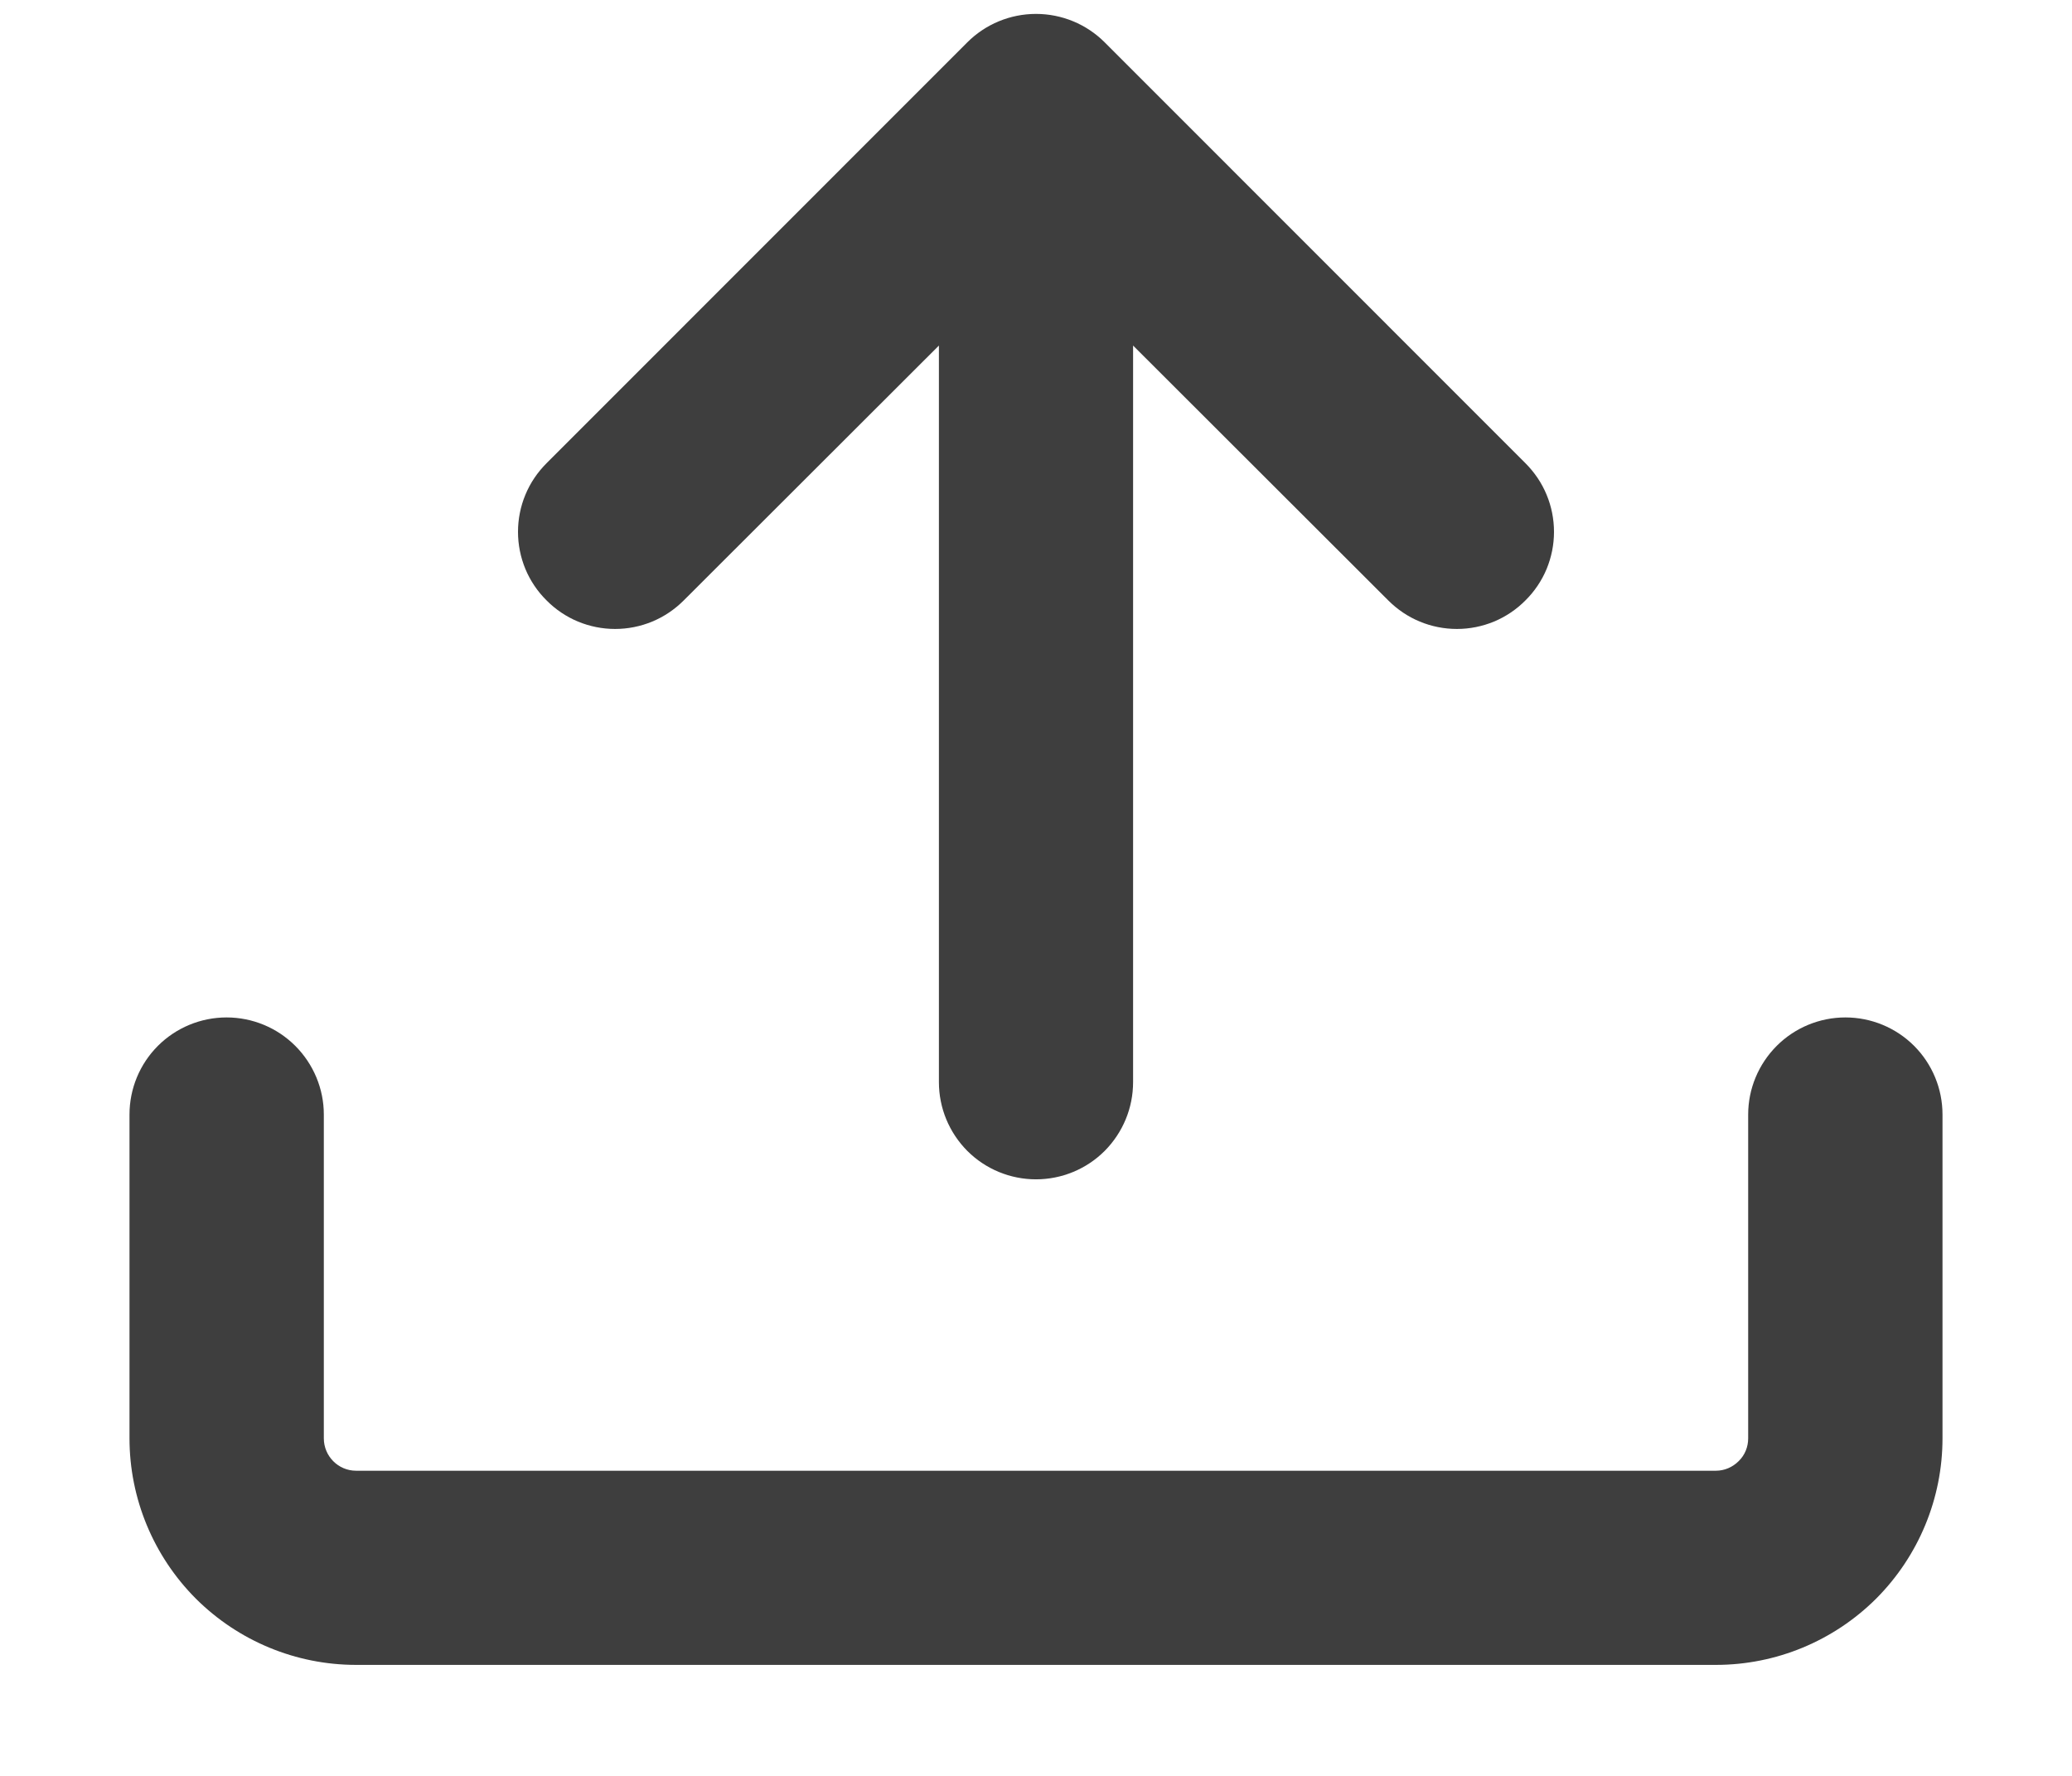 <svg width="14" height="12" viewBox="0 0 14 12" fill="none" xmlns="http://www.w3.org/2000/svg">
<path d="M2.406 11.25C2 11.25 1.611 11.089 1.323 10.802C1.036 10.514 0.875 10.125 0.875 9.719V7.531C0.875 7.357 0.944 7.19 1.067 7.067C1.19 6.944 1.357 6.875 1.531 6.875C1.705 6.875 1.872 6.944 1.995 7.067C2.118 7.19 2.188 7.357 2.188 7.531V9.719C2.188 9.839 2.285 9.938 2.406 9.938H11.594C11.652 9.938 11.707 9.914 11.748 9.873C11.79 9.832 11.812 9.777 11.812 9.719V7.531C11.812 7.357 11.882 7.19 12.005 7.067C12.128 6.944 12.295 6.875 12.469 6.875C12.643 6.875 12.81 6.944 12.933 7.067C13.056 7.19 13.125 7.357 13.125 7.531V9.719C13.125 10.125 12.964 10.514 12.677 10.802C12.389 11.089 12 11.25 11.594 11.25H2.406Z" fill="#3E3E3E"/>
<path d="M10.307 3.13C10.368 3.191 10.417 3.263 10.45 3.343C10.483 3.422 10.5 3.508 10.5 3.594C10.5 3.68 10.483 3.765 10.45 3.845C10.417 3.924 10.368 3.997 10.307 4.057C10.247 4.118 10.174 4.167 10.095 4.2C10.015 4.233 9.93 4.25 9.844 4.25C9.758 4.25 9.672 4.233 9.593 4.2C9.513 4.167 9.441 4.118 9.38 4.057L7.656 2.335V7.312C7.656 7.487 7.587 7.653 7.464 7.777C7.341 7.9 7.174 7.969 7 7.969C6.826 7.969 6.659 7.9 6.536 7.777C6.413 7.653 6.344 7.487 6.344 7.312V2.335L4.62 4.057C4.559 4.118 4.487 4.167 4.407 4.2C4.328 4.233 4.242 4.25 4.156 4.25C4.07 4.25 3.985 4.233 3.905 4.2C3.826 4.167 3.753 4.118 3.693 4.057C3.632 3.997 3.583 3.924 3.55 3.845C3.517 3.765 3.5 3.68 3.5 3.594C3.5 3.508 3.517 3.422 3.55 3.343C3.583 3.263 3.632 3.191 3.693 3.13L6.536 0.286C6.659 0.163 6.826 0.094 7 0.094C7.174 0.094 7.341 0.163 7.464 0.286L10.307 3.13Z" fill="#3E3E3E"/>
</svg>
